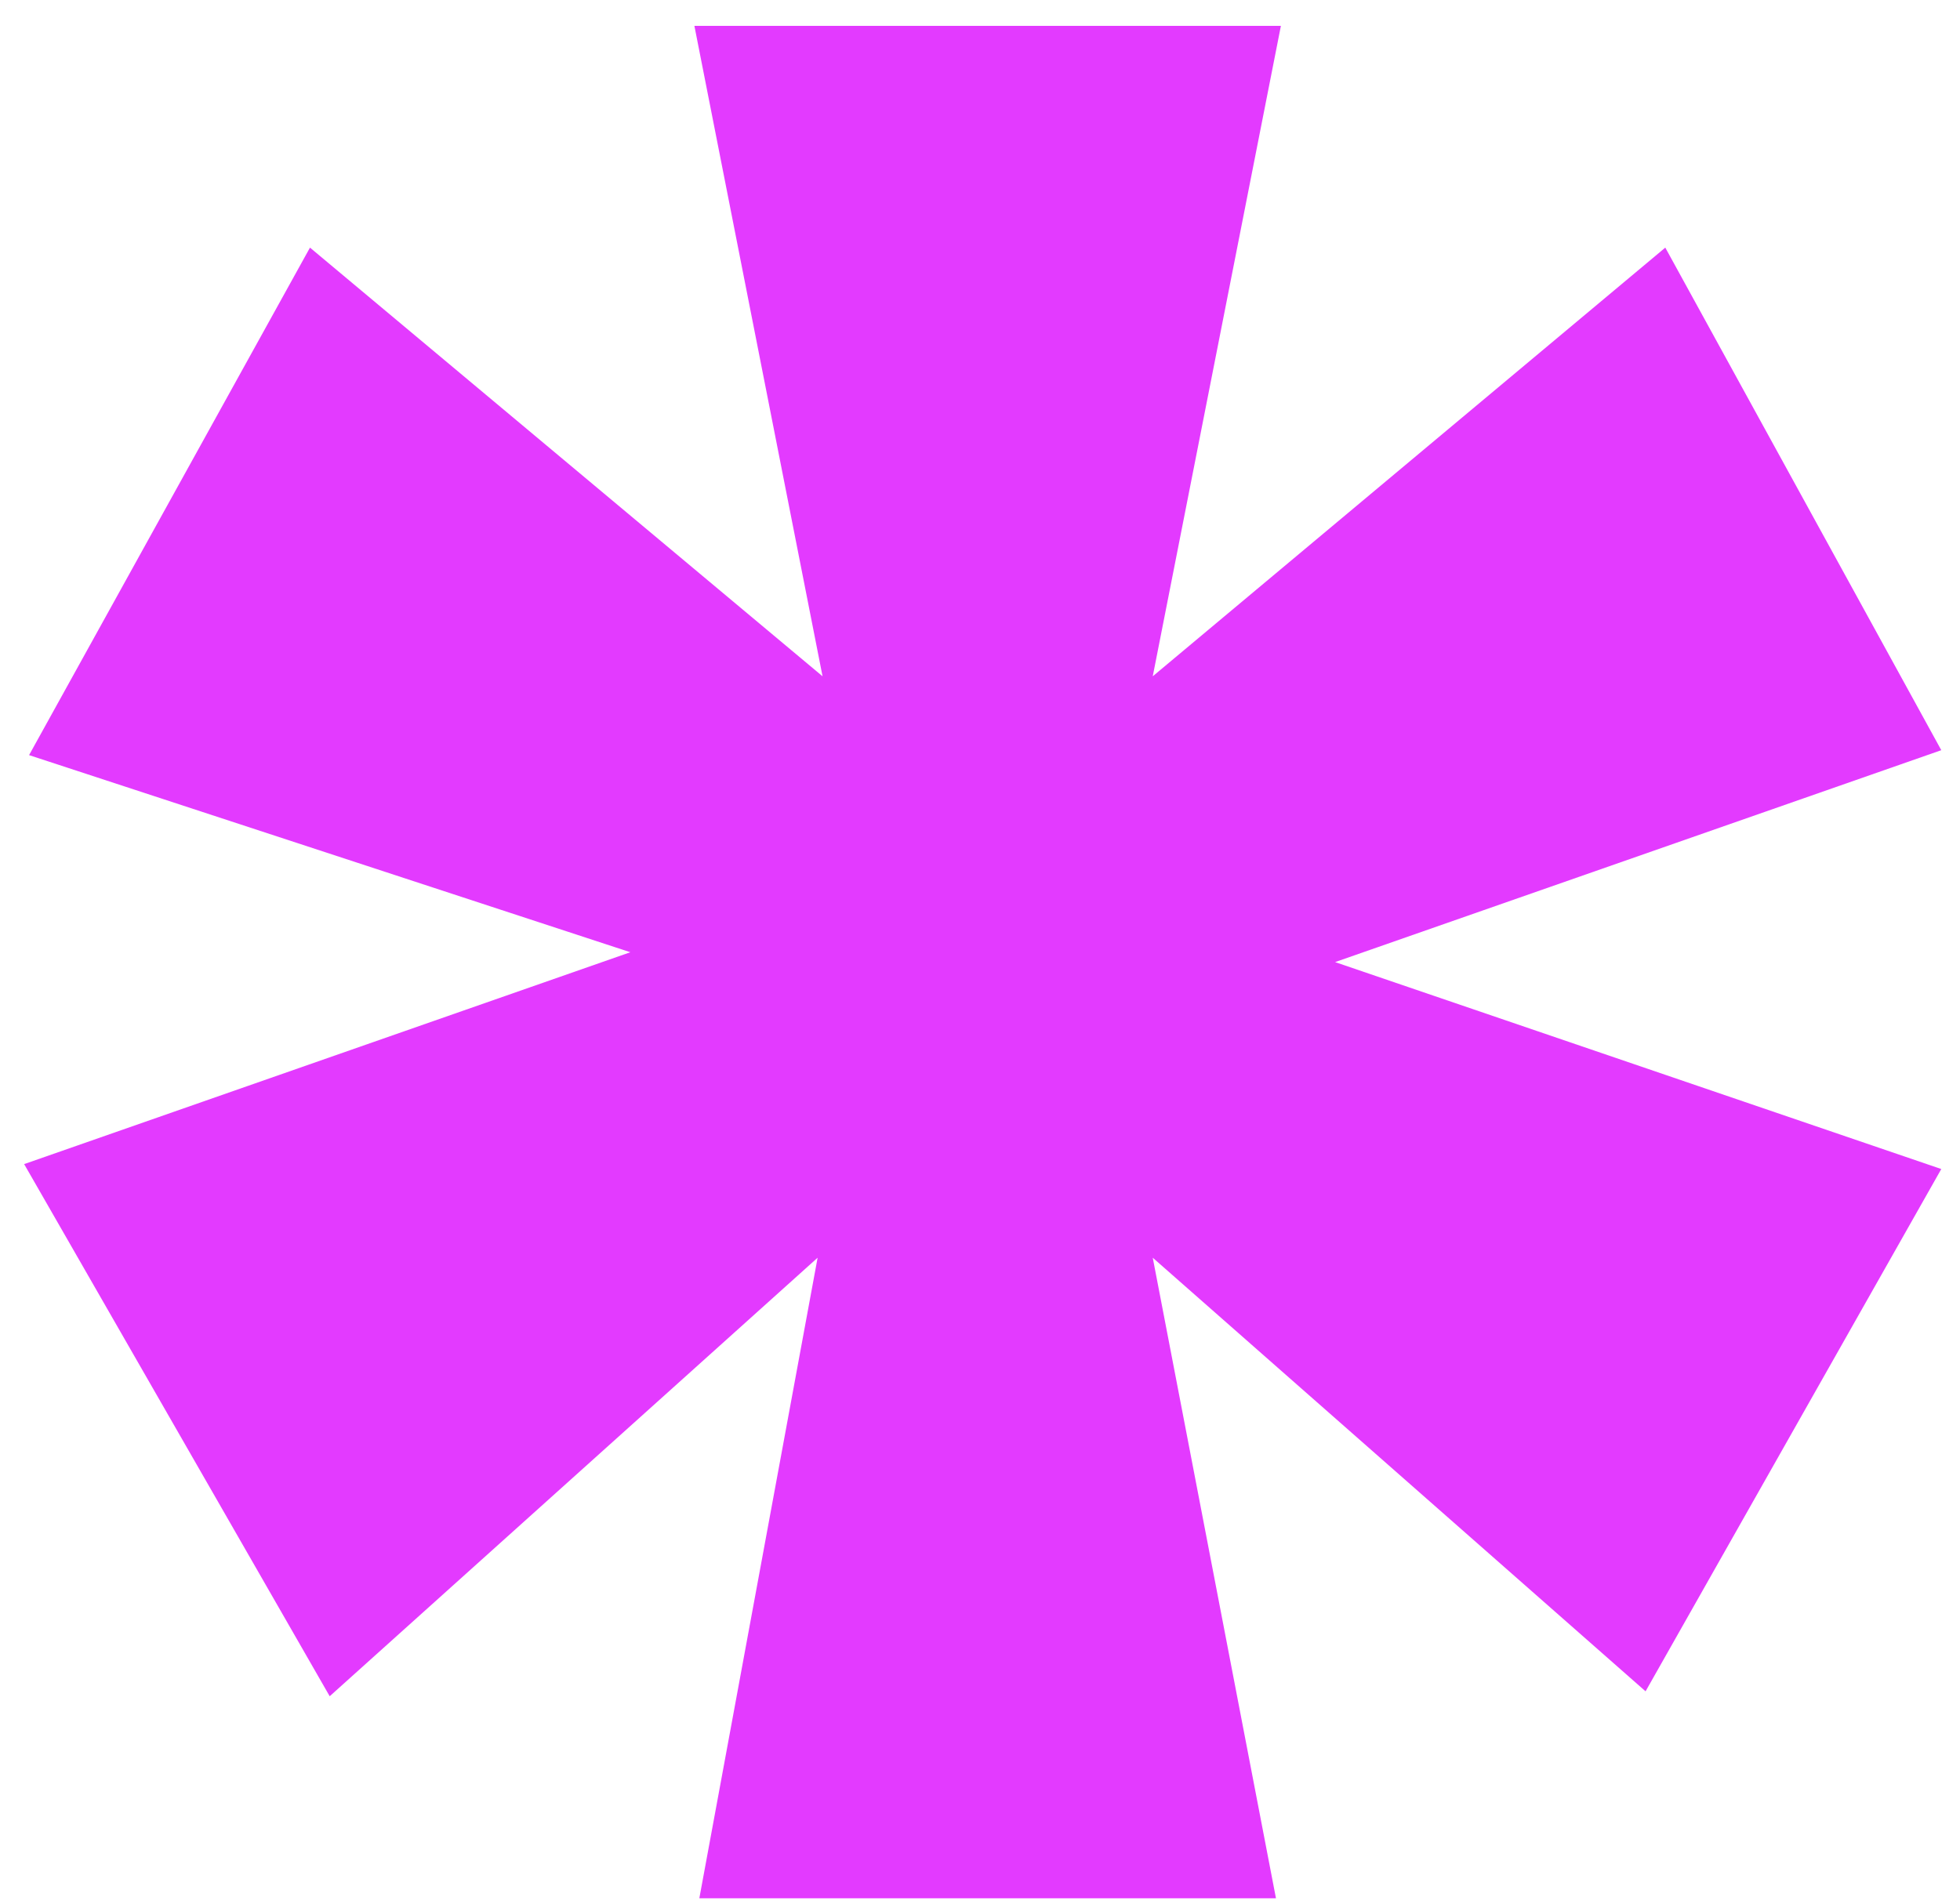 <svg width="66" height="64" viewBox="0 0 66 64" fill="none" xmlns="http://www.w3.org/2000/svg">
<path d="M56.076 8.34L65.37 25.267L44.957 32.404L65.37 39.374L55.412 56.965L38.817 42.361L42.966 63.935H23.549L27.532 42.361L11.102 57.131L0.813 39.208L21.226 32.072L0.979 25.433L10.438 8.34L27.698 22.778L23.383 0.872H43.132L38.817 22.778L56.076 8.34Z" fill="#E33AFF"/>
</svg>
